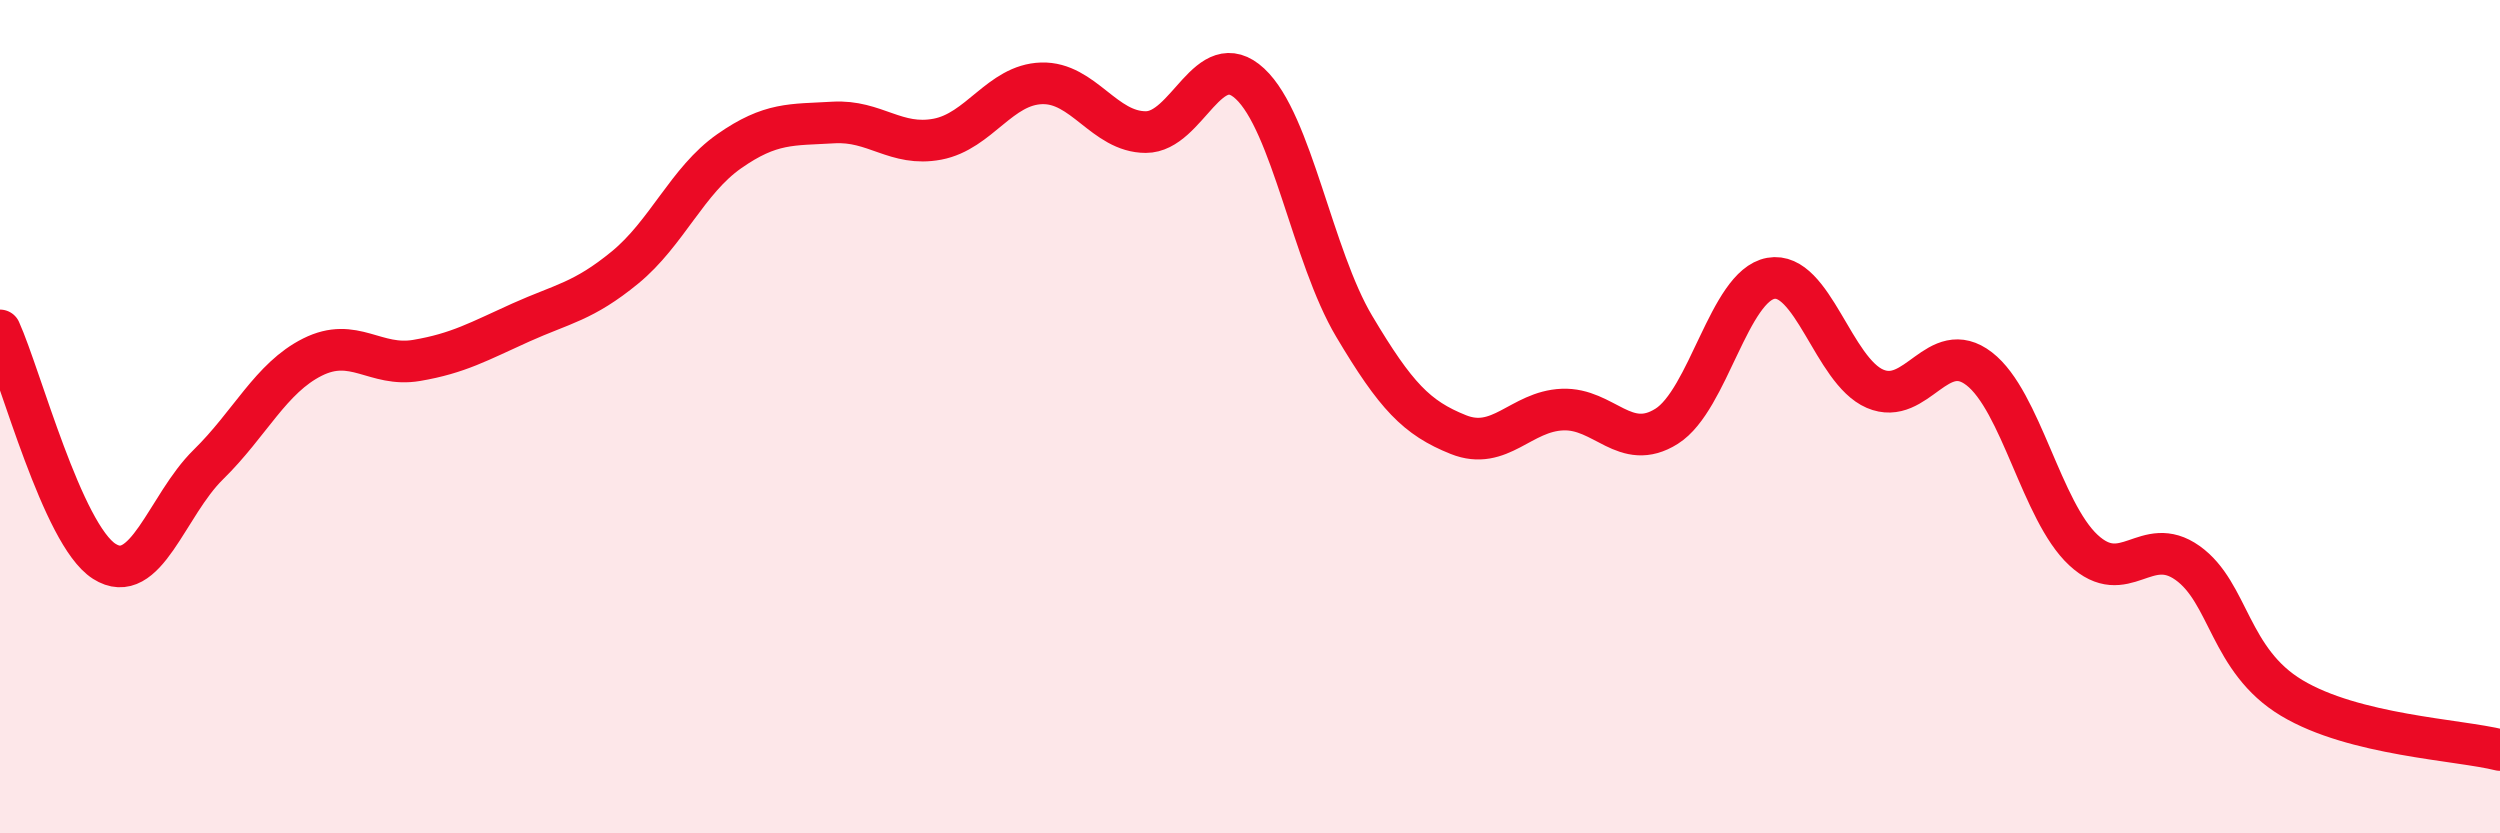 
    <svg width="60" height="20" viewBox="0 0 60 20" xmlns="http://www.w3.org/2000/svg">
      <path
        d="M 0,7.93 C 0.5,9.04 1.5,12.83 2.5,13.47 C 3.5,14.11 4,12.13 5,11.15 C 6,10.17 6.5,9.07 7.5,8.57 C 8.5,8.07 9,8.82 10,8.65 C 11,8.48 11.5,8.19 12.5,7.74 C 13.5,7.29 14,7.24 15,6.42 C 16,5.6 16.5,4.33 17.5,3.63 C 18.5,2.93 19,3 20,2.94 C 21,2.88 21.5,3.53 22.5,3.34 C 23.5,3.15 24,2.03 25,2 C 26,1.97 26.5,3.17 27.5,3.17 C 28.5,3.17 29,1.08 30,2.01 C 31,2.94 31.5,6.15 32.5,7.83 C 33.5,9.51 34,10.03 35,10.43 C 36,10.83 36.5,9.87 37.5,9.83 C 38.5,9.79 39,10.86 40,10.23 C 41,9.6 41.5,6.86 42.5,6.68 C 43.5,6.5 44,8.9 45,9.33 C 46,9.76 46.5,8.08 47.5,8.85 C 48.5,9.62 49,12.27 50,13.2 C 51,14.13 51.5,12.8 52.5,13.51 C 53.5,14.22 53.5,15.85 55,16.75 C 56.5,17.65 59,17.75 60,18L60 20L0 20Z"
        fill="#EB0A25"
        opacity="0.1"
        stroke-linecap="round"
        stroke-linejoin="round"
      />
      <path
        d="M 0,7.93 C 0.5,9.04 1.5,12.83 2.5,13.47 C 3.5,14.11 4,12.13 5,11.15 C 6,10.17 6.5,9.07 7.5,8.57 C 8.5,8.07 9,8.82 10,8.65 C 11,8.48 11.5,8.19 12.5,7.74 C 13.5,7.29 14,7.24 15,6.42 C 16,5.6 16.5,4.33 17.5,3.63 C 18.5,2.93 19,3 20,2.94 C 21,2.88 21.5,3.53 22.5,3.34 C 23.5,3.15 24,2.03 25,2 C 26,1.97 26.5,3.17 27.5,3.17 C 28.5,3.17 29,1.08 30,2.01 C 31,2.94 31.5,6.15 32.5,7.83 C 33.5,9.51 34,10.03 35,10.43 C 36,10.83 36.5,9.87 37.5,9.83 C 38.5,9.79 39,10.86 40,10.23 C 41,9.6 41.5,6.86 42.5,6.68 C 43.5,6.5 44,8.9 45,9.33 C 46,9.76 46.5,8.08 47.5,8.85 C 48.5,9.62 49,12.27 50,13.2 C 51,14.13 51.5,12.8 52.5,13.51 C 53.5,14.22 53.5,15.85 55,16.75 C 56.5,17.65 59,17.75 60,18"
        stroke="#EB0A25"
        stroke-width="1"
        fill="none"
        stroke-linecap="round"
        stroke-linejoin="round"
      />
    </svg>
  